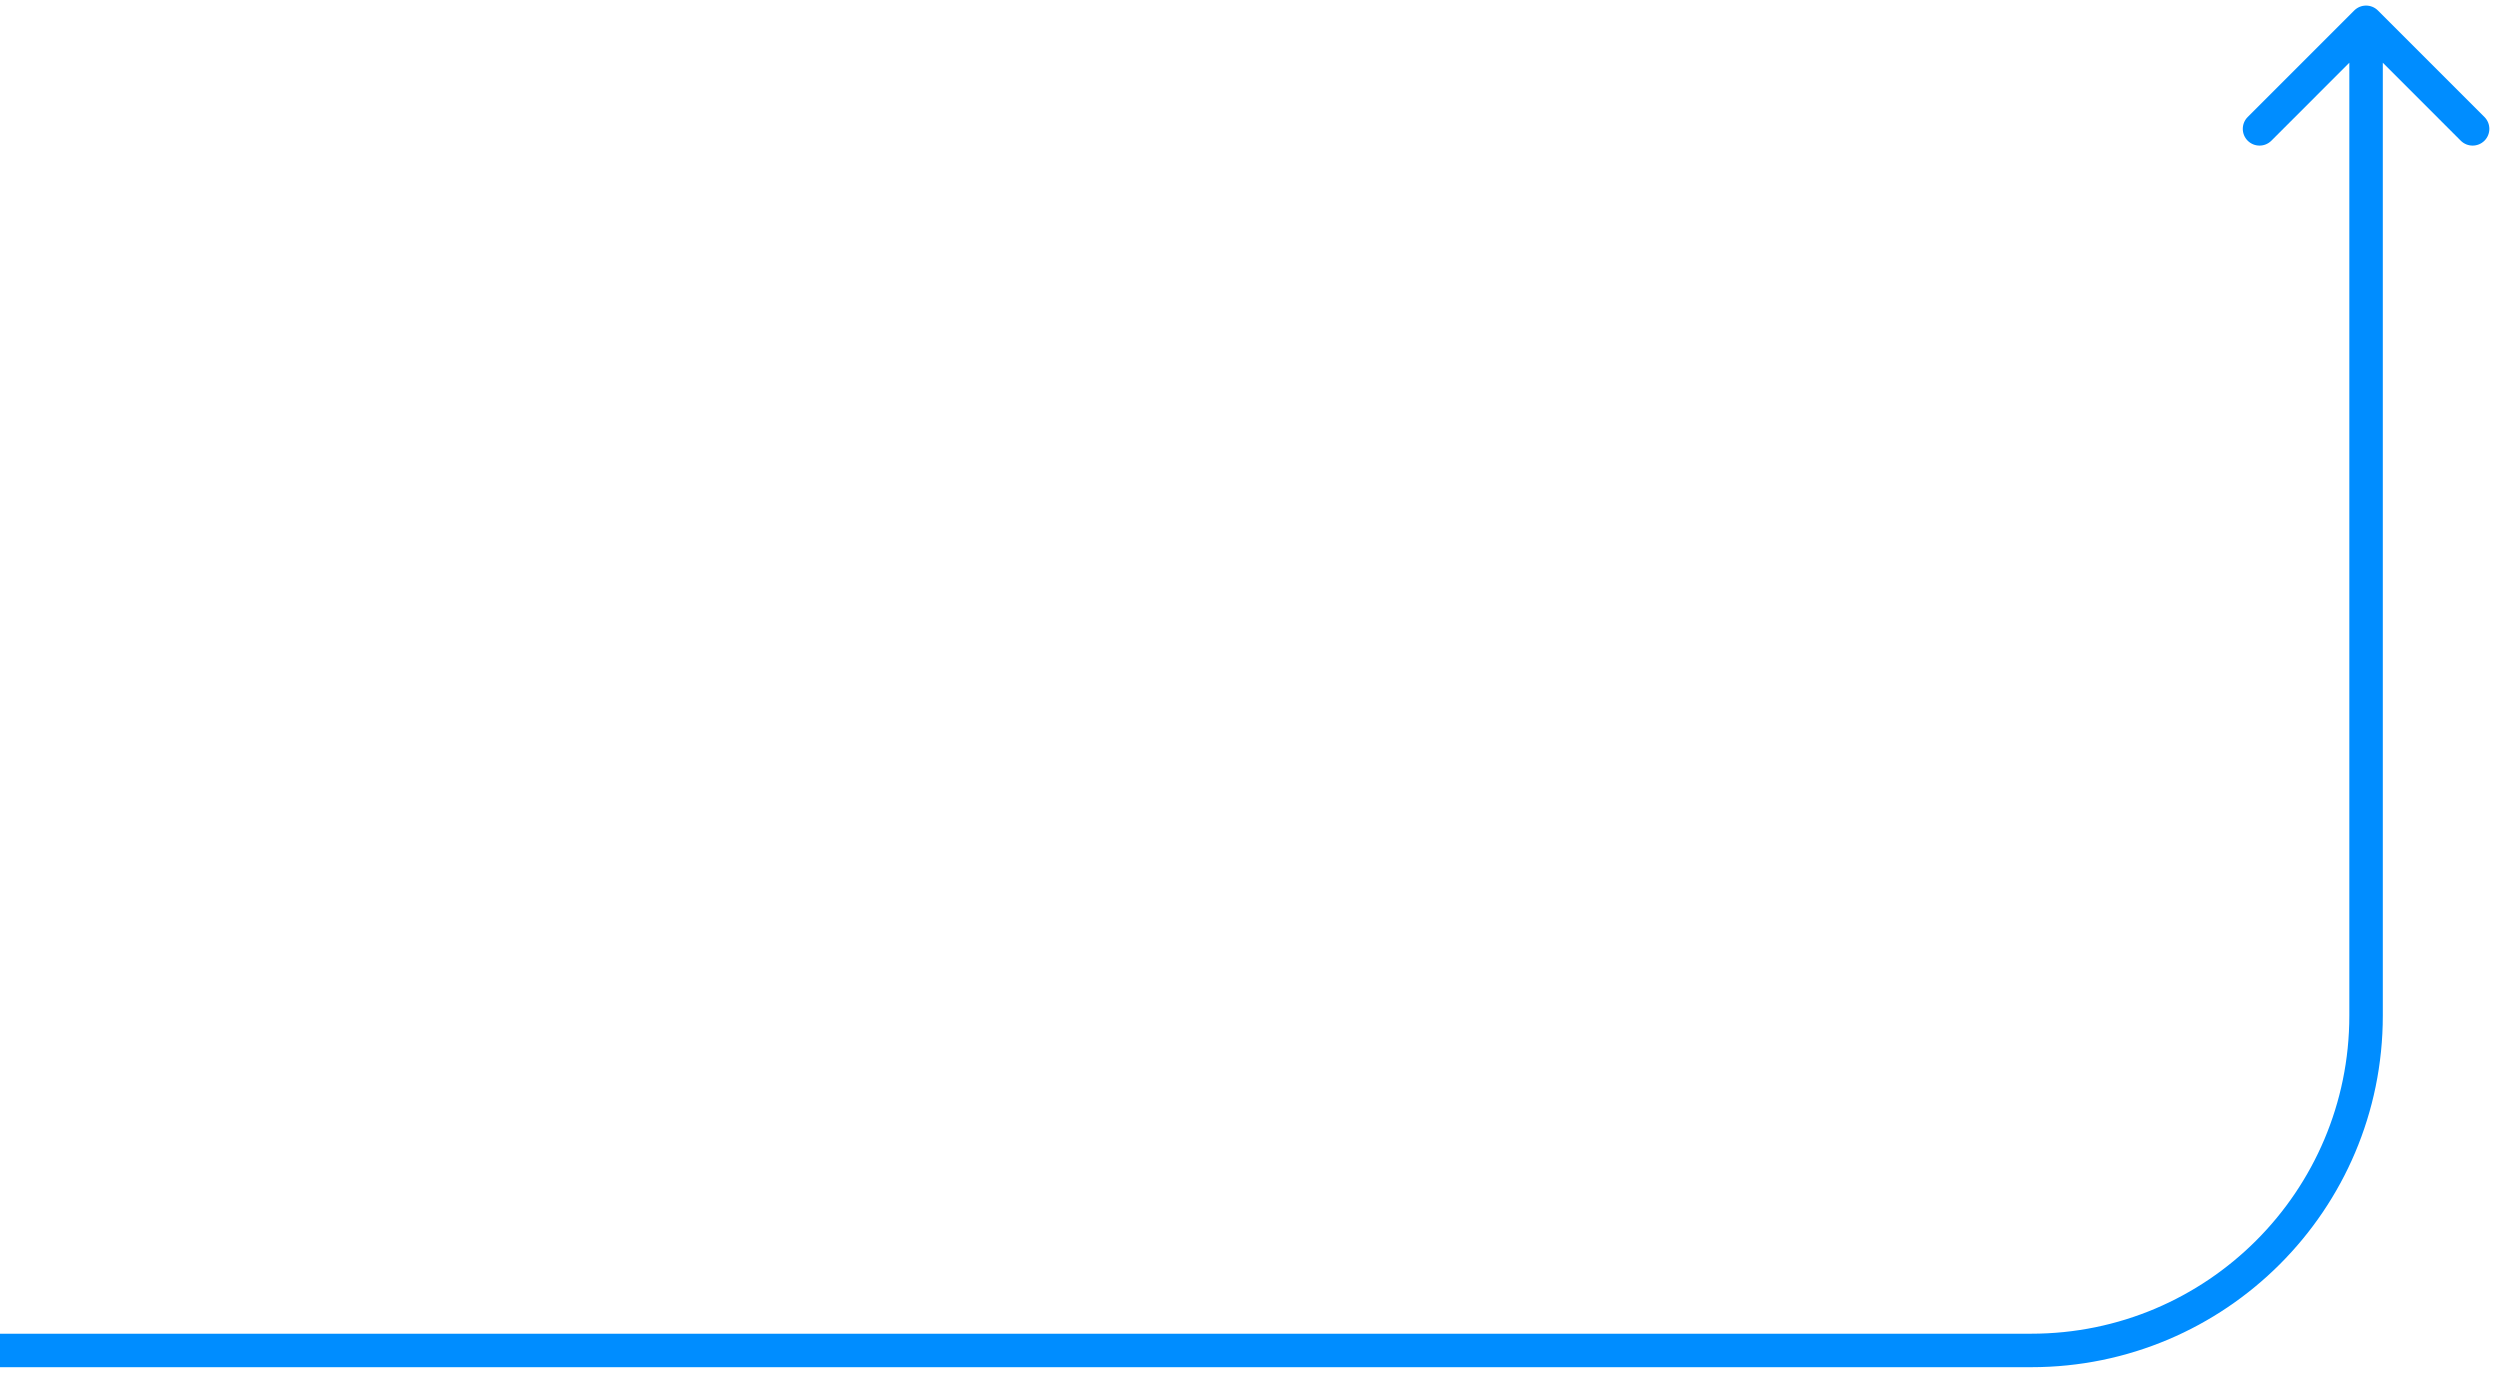 <?xml version="1.0" encoding="UTF-8"?> <svg xmlns="http://www.w3.org/2000/svg" width="224" height="123" viewBox="0 0 224 123" fill="none"><path d="M213.061 0.939C212.475 0.354 211.525 0.354 210.939 0.939L201.393 10.485C200.808 11.071 200.808 12.021 201.393 12.607C201.979 13.192 202.929 13.192 203.515 12.607L212 4.121L220.485 12.607C221.071 13.192 222.021 13.192 222.607 12.607C223.192 12.021 223.192 11.071 222.607 10.485L213.061 0.939ZM0 121L6.55671e-08 122.5L182 122.5L182 121L182 119.5L-6.55671e-08 119.5L0 121ZM212 91L213.5 91L213.5 2L212 2L210.5 2L210.5 91L212 91ZM182 121L182 122.5C199.397 122.5 213.5 108.397 213.5 91L212 91L210.5 91C210.5 106.74 197.74 119.5 182 119.5L182 121Z" fill="#008DFF"></path></svg> 